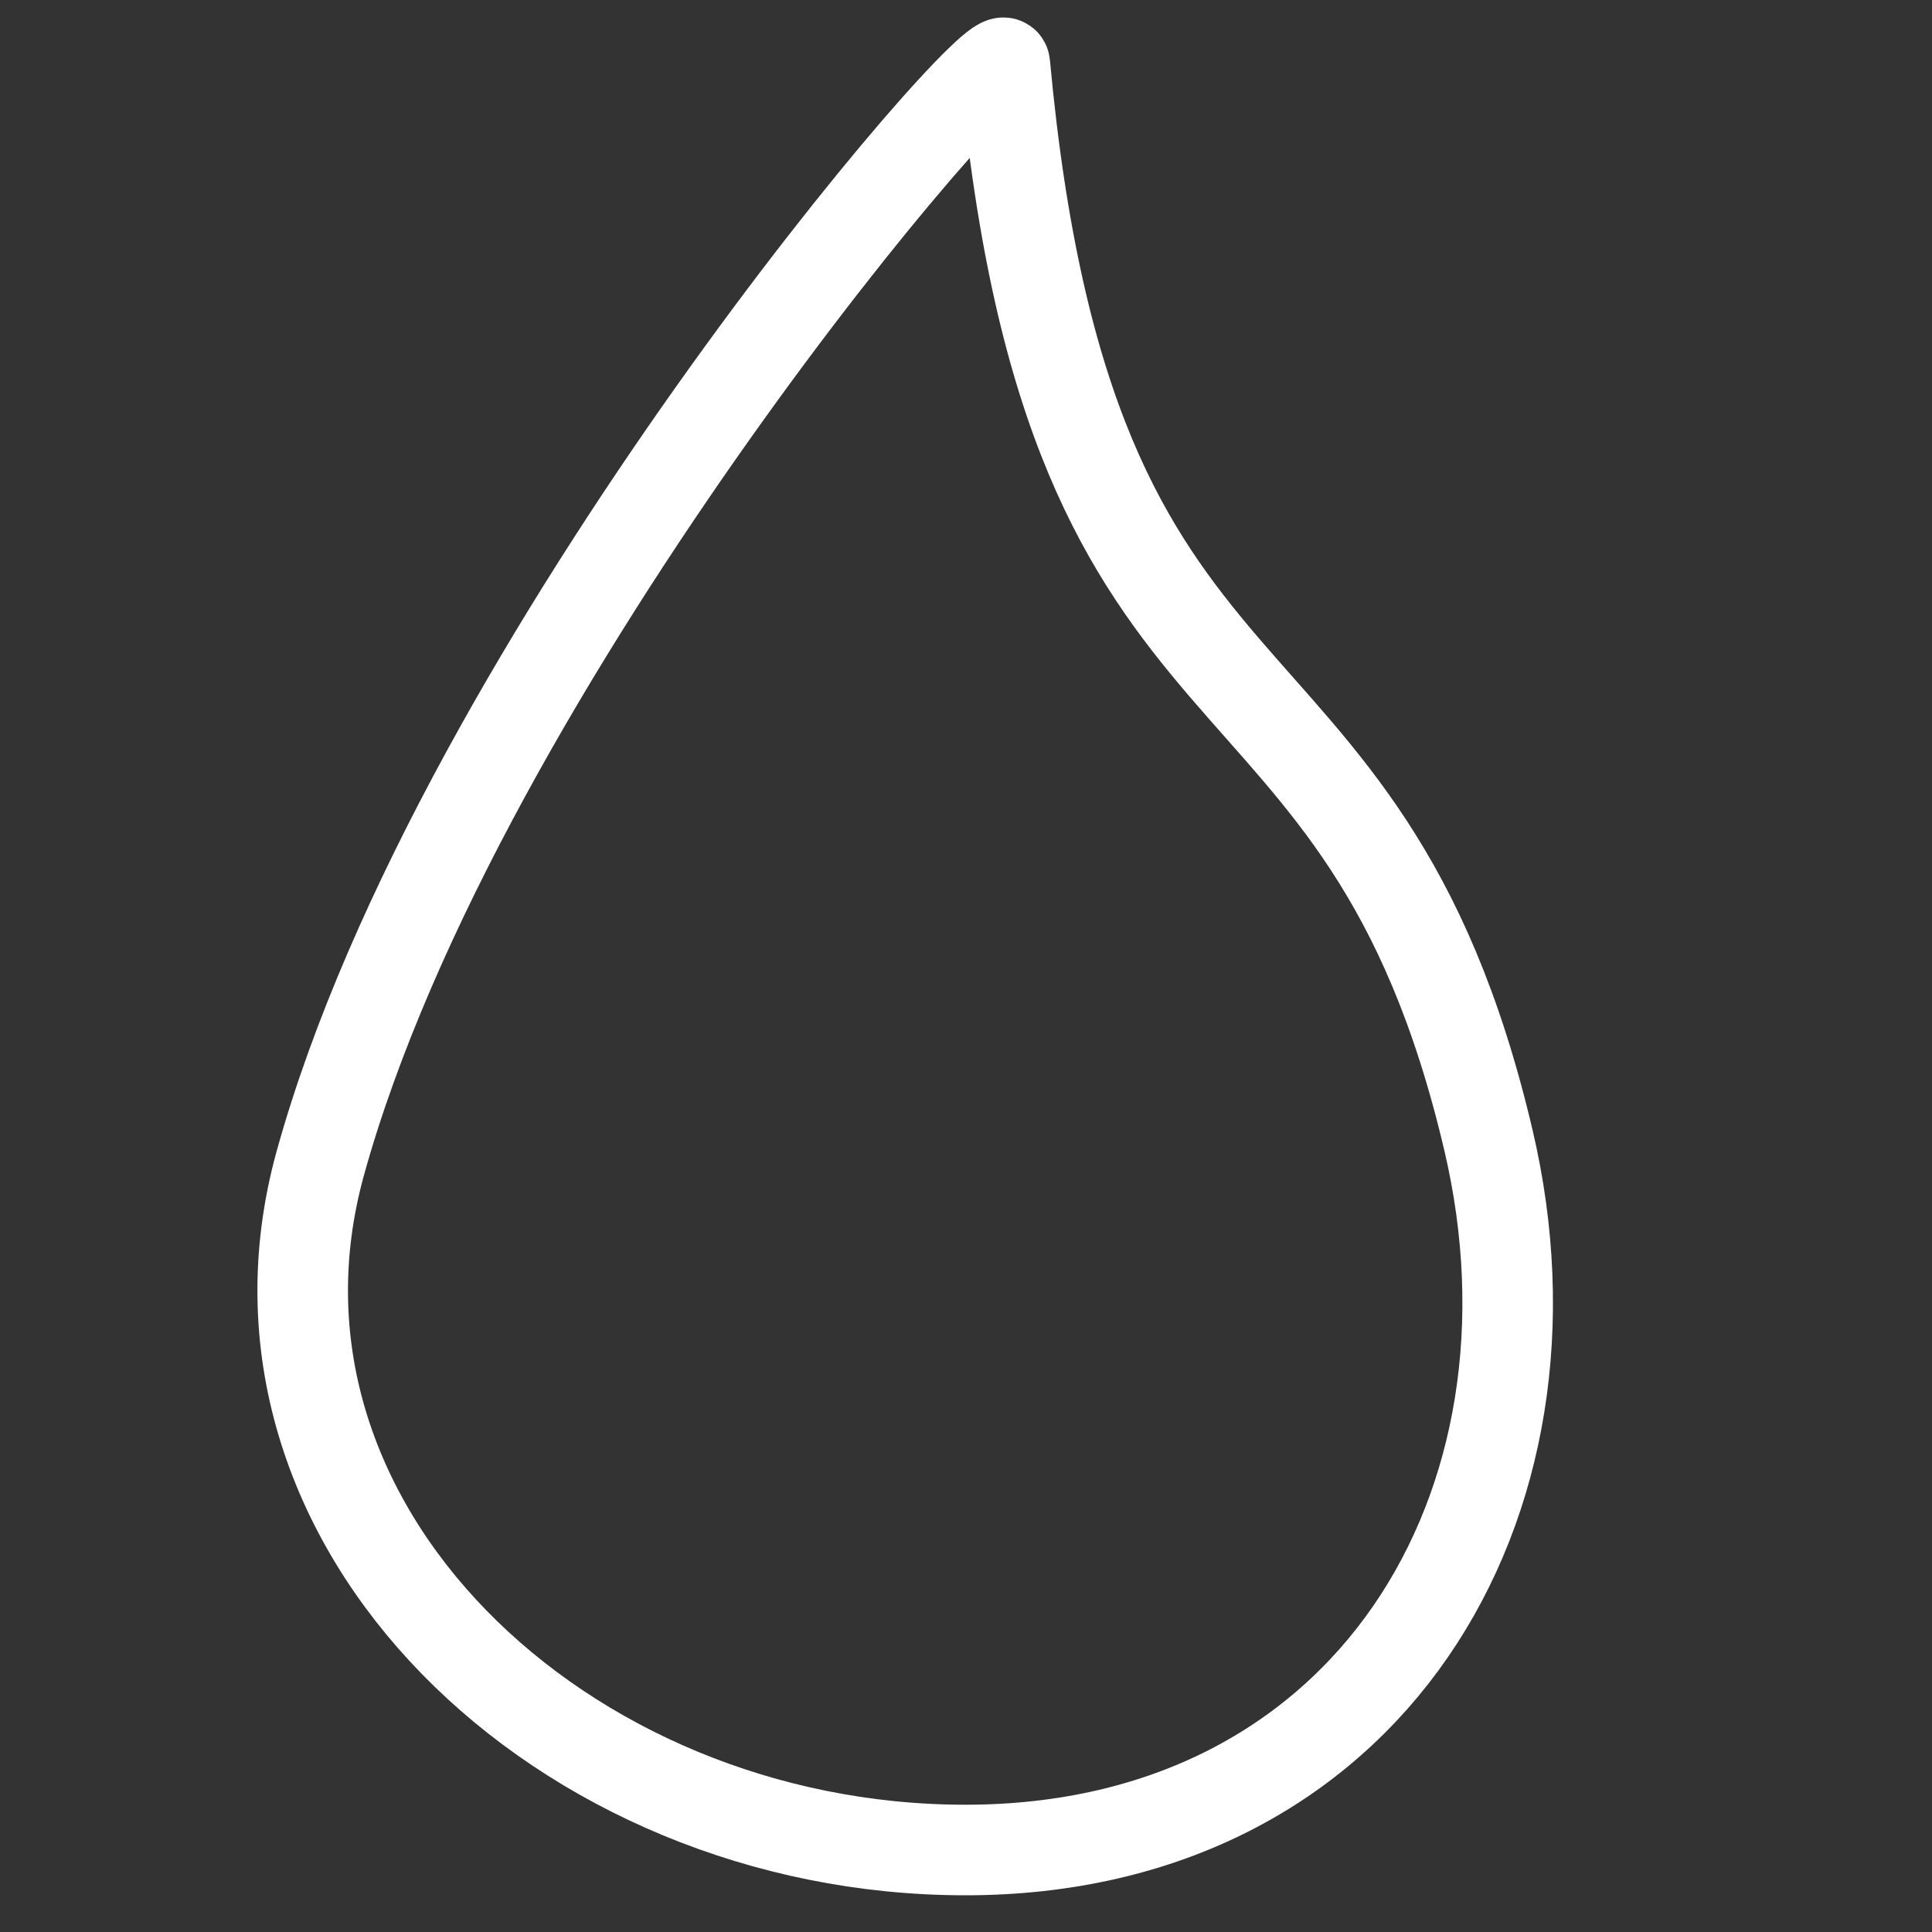<?xml version="1.0" encoding="UTF-8" standalone="no"?><!DOCTYPE svg PUBLIC "-//W3C//DTD SVG 1.1//EN" "http://www.w3.org/Graphics/SVG/1.1/DTD/svg11.dtd"><svg width="100%" height="100%" viewBox="0 0 32 32" version="1.1" xmlns="http://www.w3.org/2000/svg" xmlns:xlink="http://www.w3.org/1999/xlink" xml:space="preserve" xmlns:serif="http://www.serif.com/" style="fill-rule:evenodd;clip-rule:evenodd;stroke-linecap:round;stroke-linejoin:round;stroke-miterlimit:1.5;"><rect x="0" y="0" width="32" height="32" fill="#333333" stroke="none"/><g id="g10"><path d="M16.643,1.062c1.082,11.748 5.922,8.939 8.01,17.822c1.421,6.044 -1.983,11.758 -8.663,11.758c-6.679,0 -12.34,-5.387 -10.686,-11.371c2.303,-8.329 11.286,-18.784 11.339,-18.209Z" style="fill:none;stroke:#fff;stroke-width:1.5px;"/></g></svg>